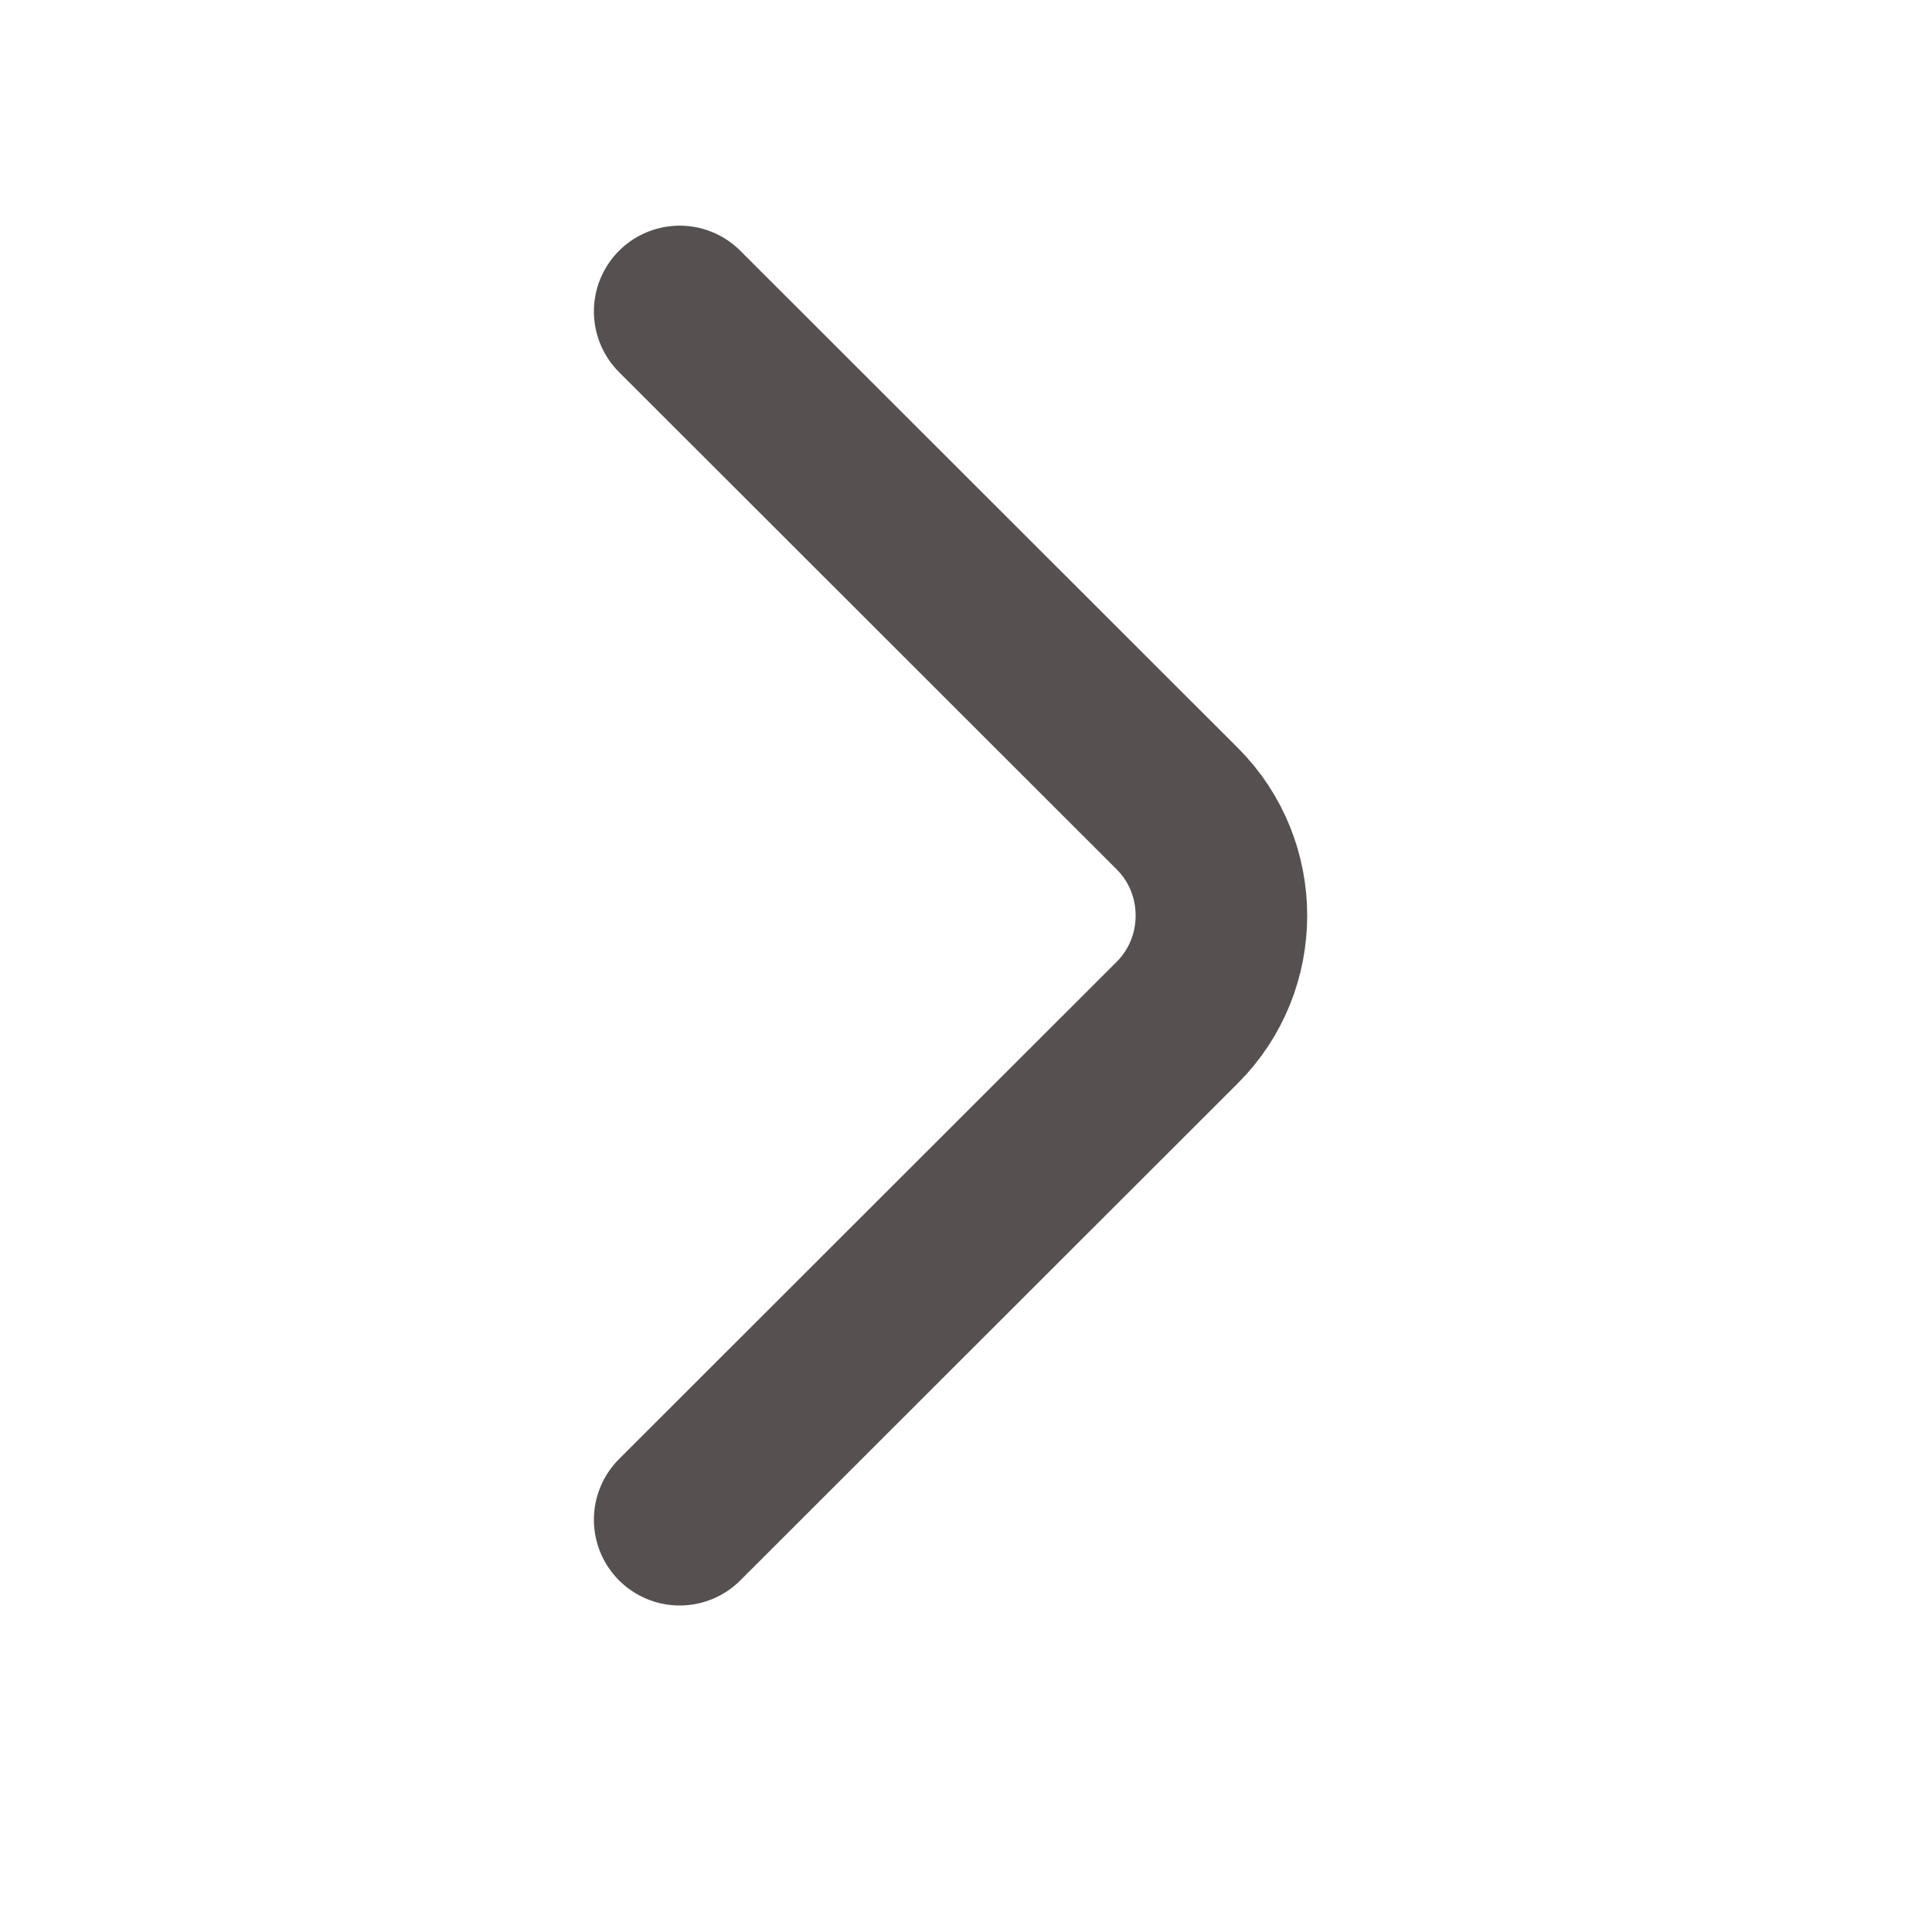 <?xml version="1.0" encoding="utf-8"?>
<svg xmlns="http://www.w3.org/2000/svg" fill="none" height="100%" overflow="visible" preserveAspectRatio="none" style="display: block;" viewBox="0 0 5 5" width="100%">
<g id="vuesax/linear/arrow-right">
<g id="arrow-right">
<path d="M1.759 3.933L3.047 2.646C3.199 2.494 3.199 2.245 3.047 2.093L1.759 0.806" id="Vector" stroke="#575050" stroke-linecap="round" stroke-width="0.444"/>
<g id="Vector_2" opacity="0">
</g>
</g>
</g>
</svg>